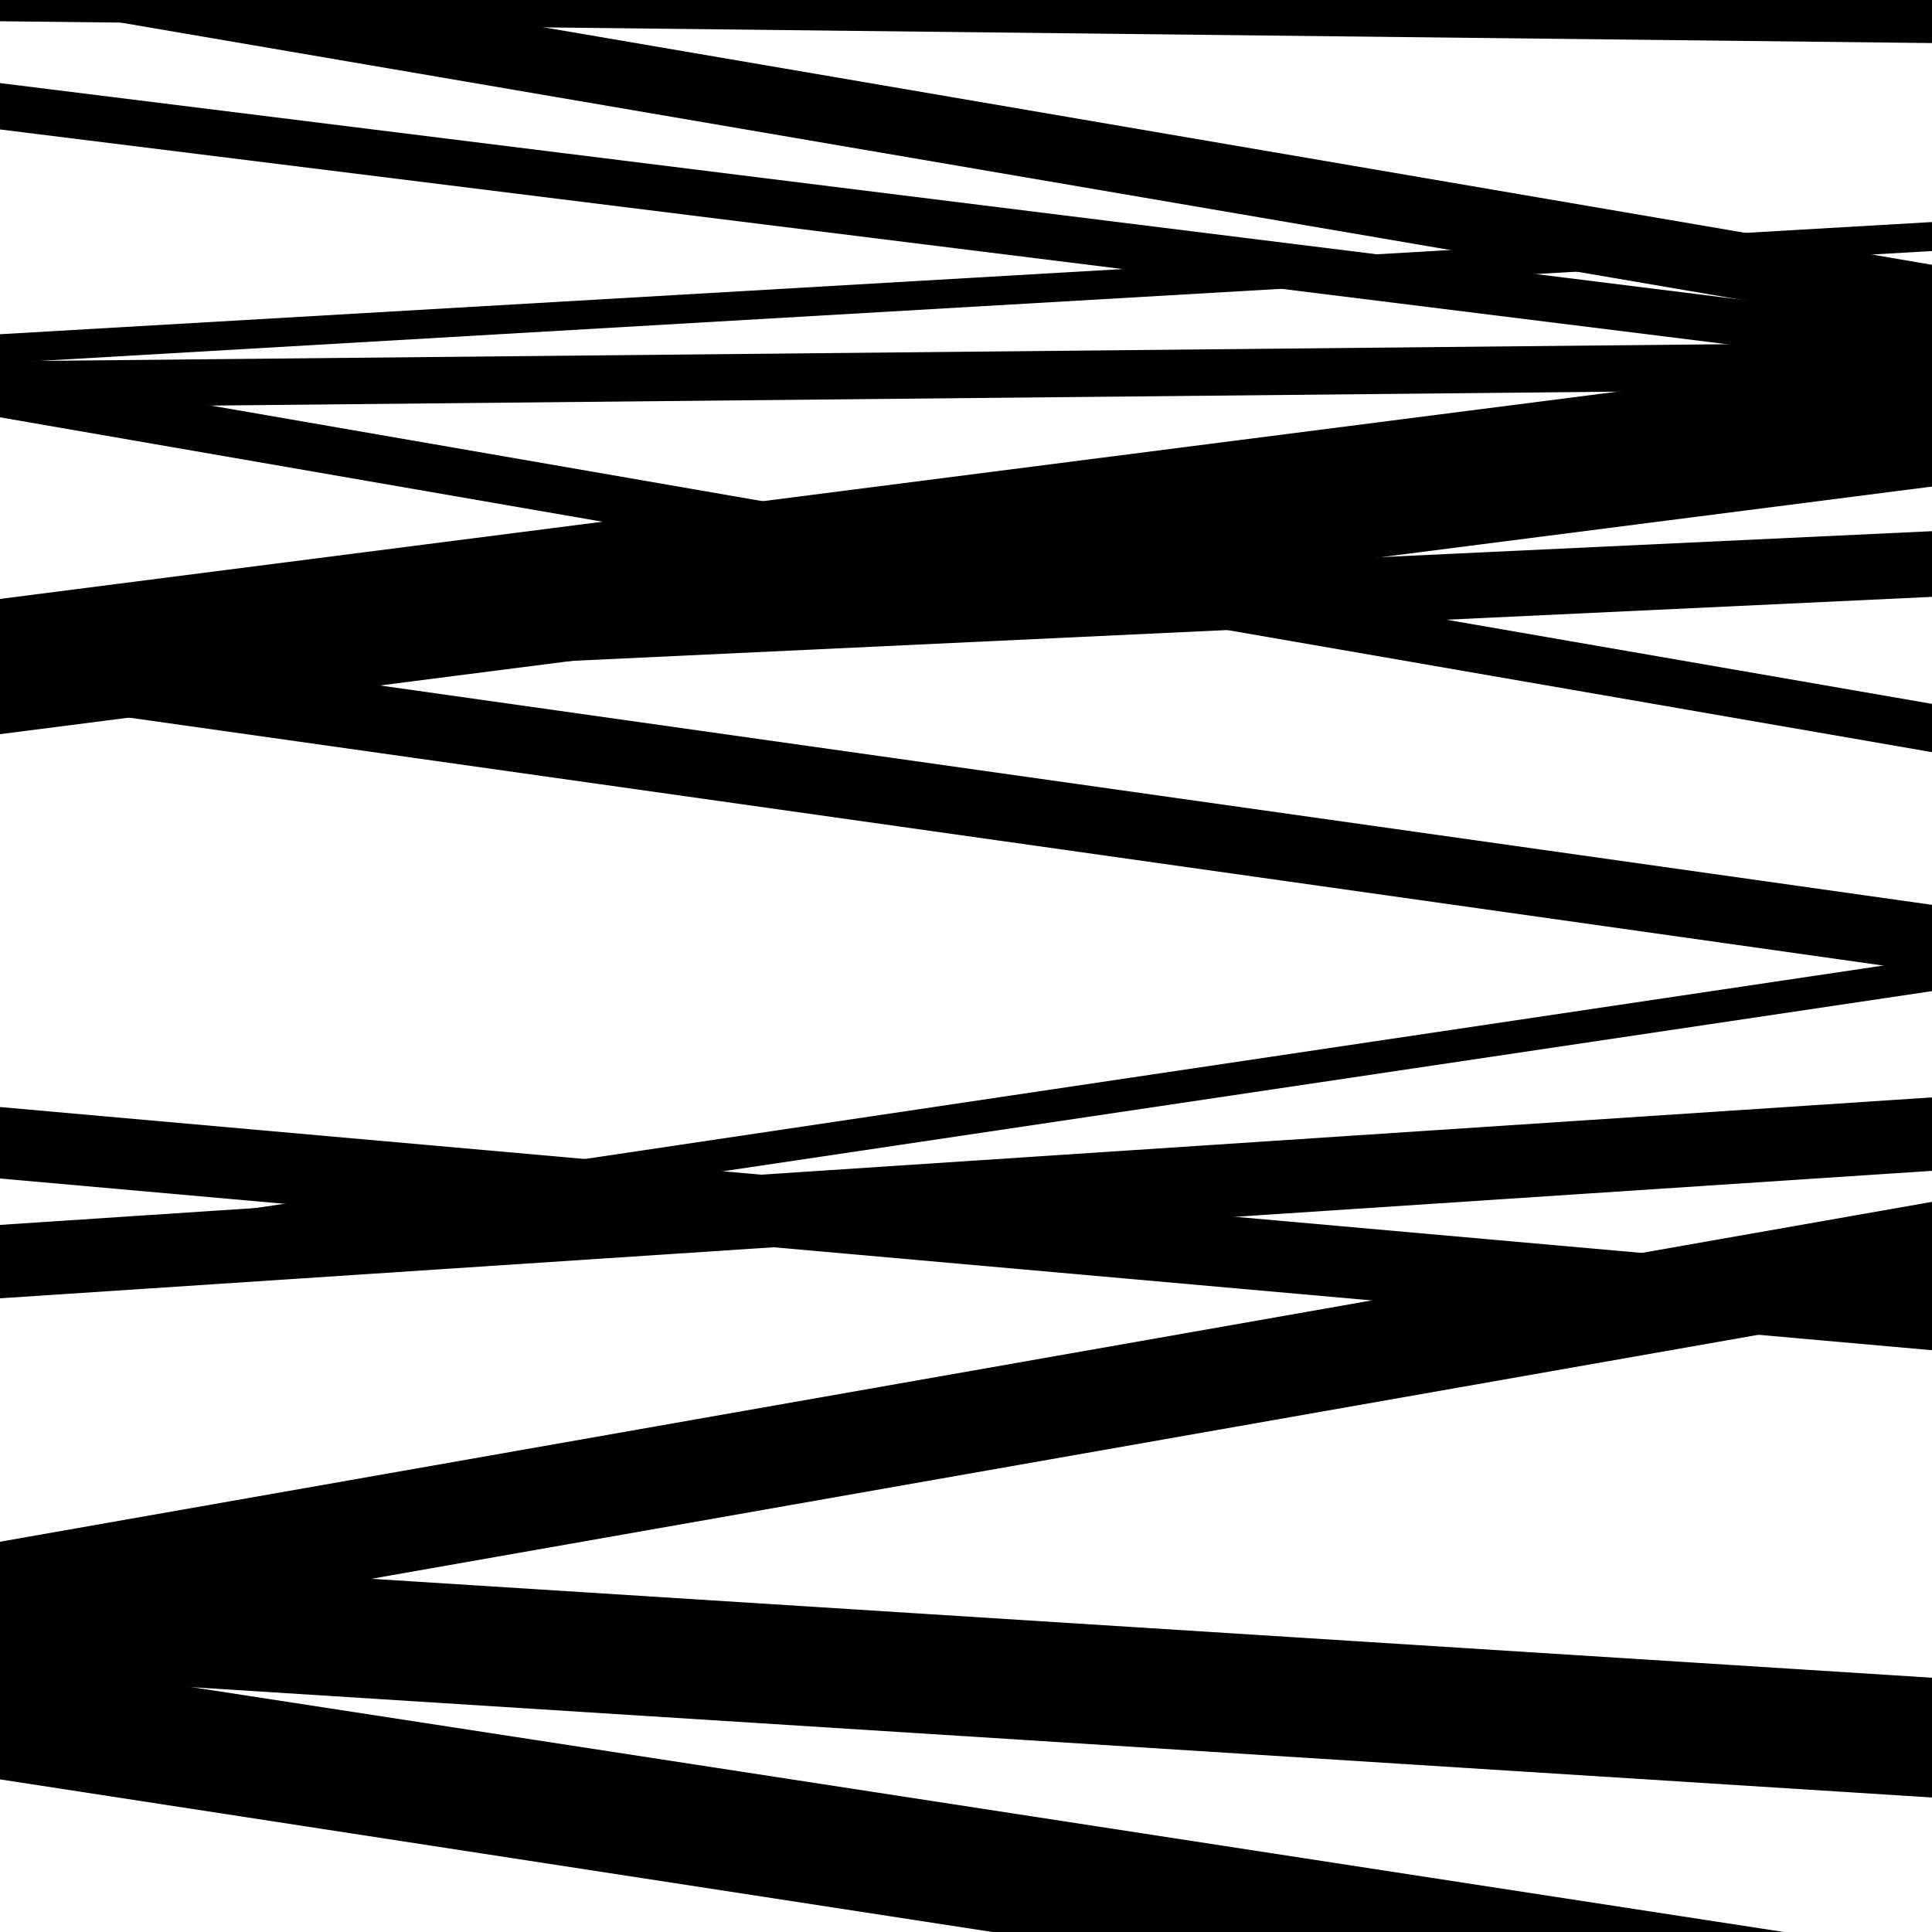<svg viewBox="0 0 1000 1000" height="1000" width="1000" xmlns="http://www.w3.org/2000/svg">
<rect x="0" y="0" width="1000" height="1000" fill="#ffffff"></rect>
<path opacity="0.8" d="M 0 851 L 1000 675.074 L 1000 622.074 L 0 798 Z" fill="hsl(328, 15%, 50%)"></path>
<path opacity="0.8" d="M 0 67 L 1000 191.364 L 1000 167.364 L 0 43 Z" fill="hsl(333, 25%, 70%)"></path>
<path opacity="0.8" d="M 0 356 L 1000 308.935 L 1000 274.935 L 0 322 Z" fill="hsl(338, 30%, 90%)"></path>
<path opacity="0.8" d="M 0 610 L 1000 698.866 L 1000 661.866 L 0 573 Z" fill="hsl(323, 10%, 30%)"></path>
<path opacity="0.8" d="M 0 921 L 1000 1074.793 L 1000 1011.793 L 0 858 Z" fill="hsl(328, 15%, 50%)"></path>
<path opacity="0.8" d="M 0 211 L 1000 201.103 L 1000 177.103 L 0 187 Z" fill="hsl(333, 25%, 70%)"></path>
<path opacity="0.8" d="M 0 362 L 1000 503.346 L 1000 468.346 L 0 327 Z" fill="hsl(338, 30%, 90%)"></path>
<path opacity="0.8" d="M 0 672 L 1000 606.013 L 1000 568.013 L 0 634 Z" fill="hsl(323, 10%, 30%)"></path>
<path opacity="0.8" d="M 0 1 L 1000 172.065 L 1000 137.065 L 0 -34 Z" fill="hsl(328, 15%, 50%)"></path>
<path opacity="0.8" d="M 0 188 L 1000 129.931 L 1000 114.931 L 0 173 Z" fill="hsl(333, 25%, 70%)"></path>
<path opacity="0.8" d="M 0 380 L 1000 251.848 L 1000 181.848 L 0 310 Z" fill="hsl(338, 30%, 90%)"></path>
<path opacity="0.8" d="M 0 662 L 1000 513.001 L 1000 496.001 L 0 645 Z" fill="hsl(323, 10%, 30%)"></path>
<path opacity="0.8" d="M 0 867 L 1000 930.382 L 1000 868.382 L 0 805 Z" fill="hsl(328, 15%, 50%)"></path>
<path opacity="0.8" d="M 0 11 L 1000 22.29 L 1000 -8.71 L 0 -20 Z" fill="hsl(333, 25%, 70%)"></path>
<path opacity="0.8" d="M 0 216 L 1000 389.322 L 1000 364.322 L 0 191 Z" fill="hsl(338, 30%, 90%)"></path>
</svg>